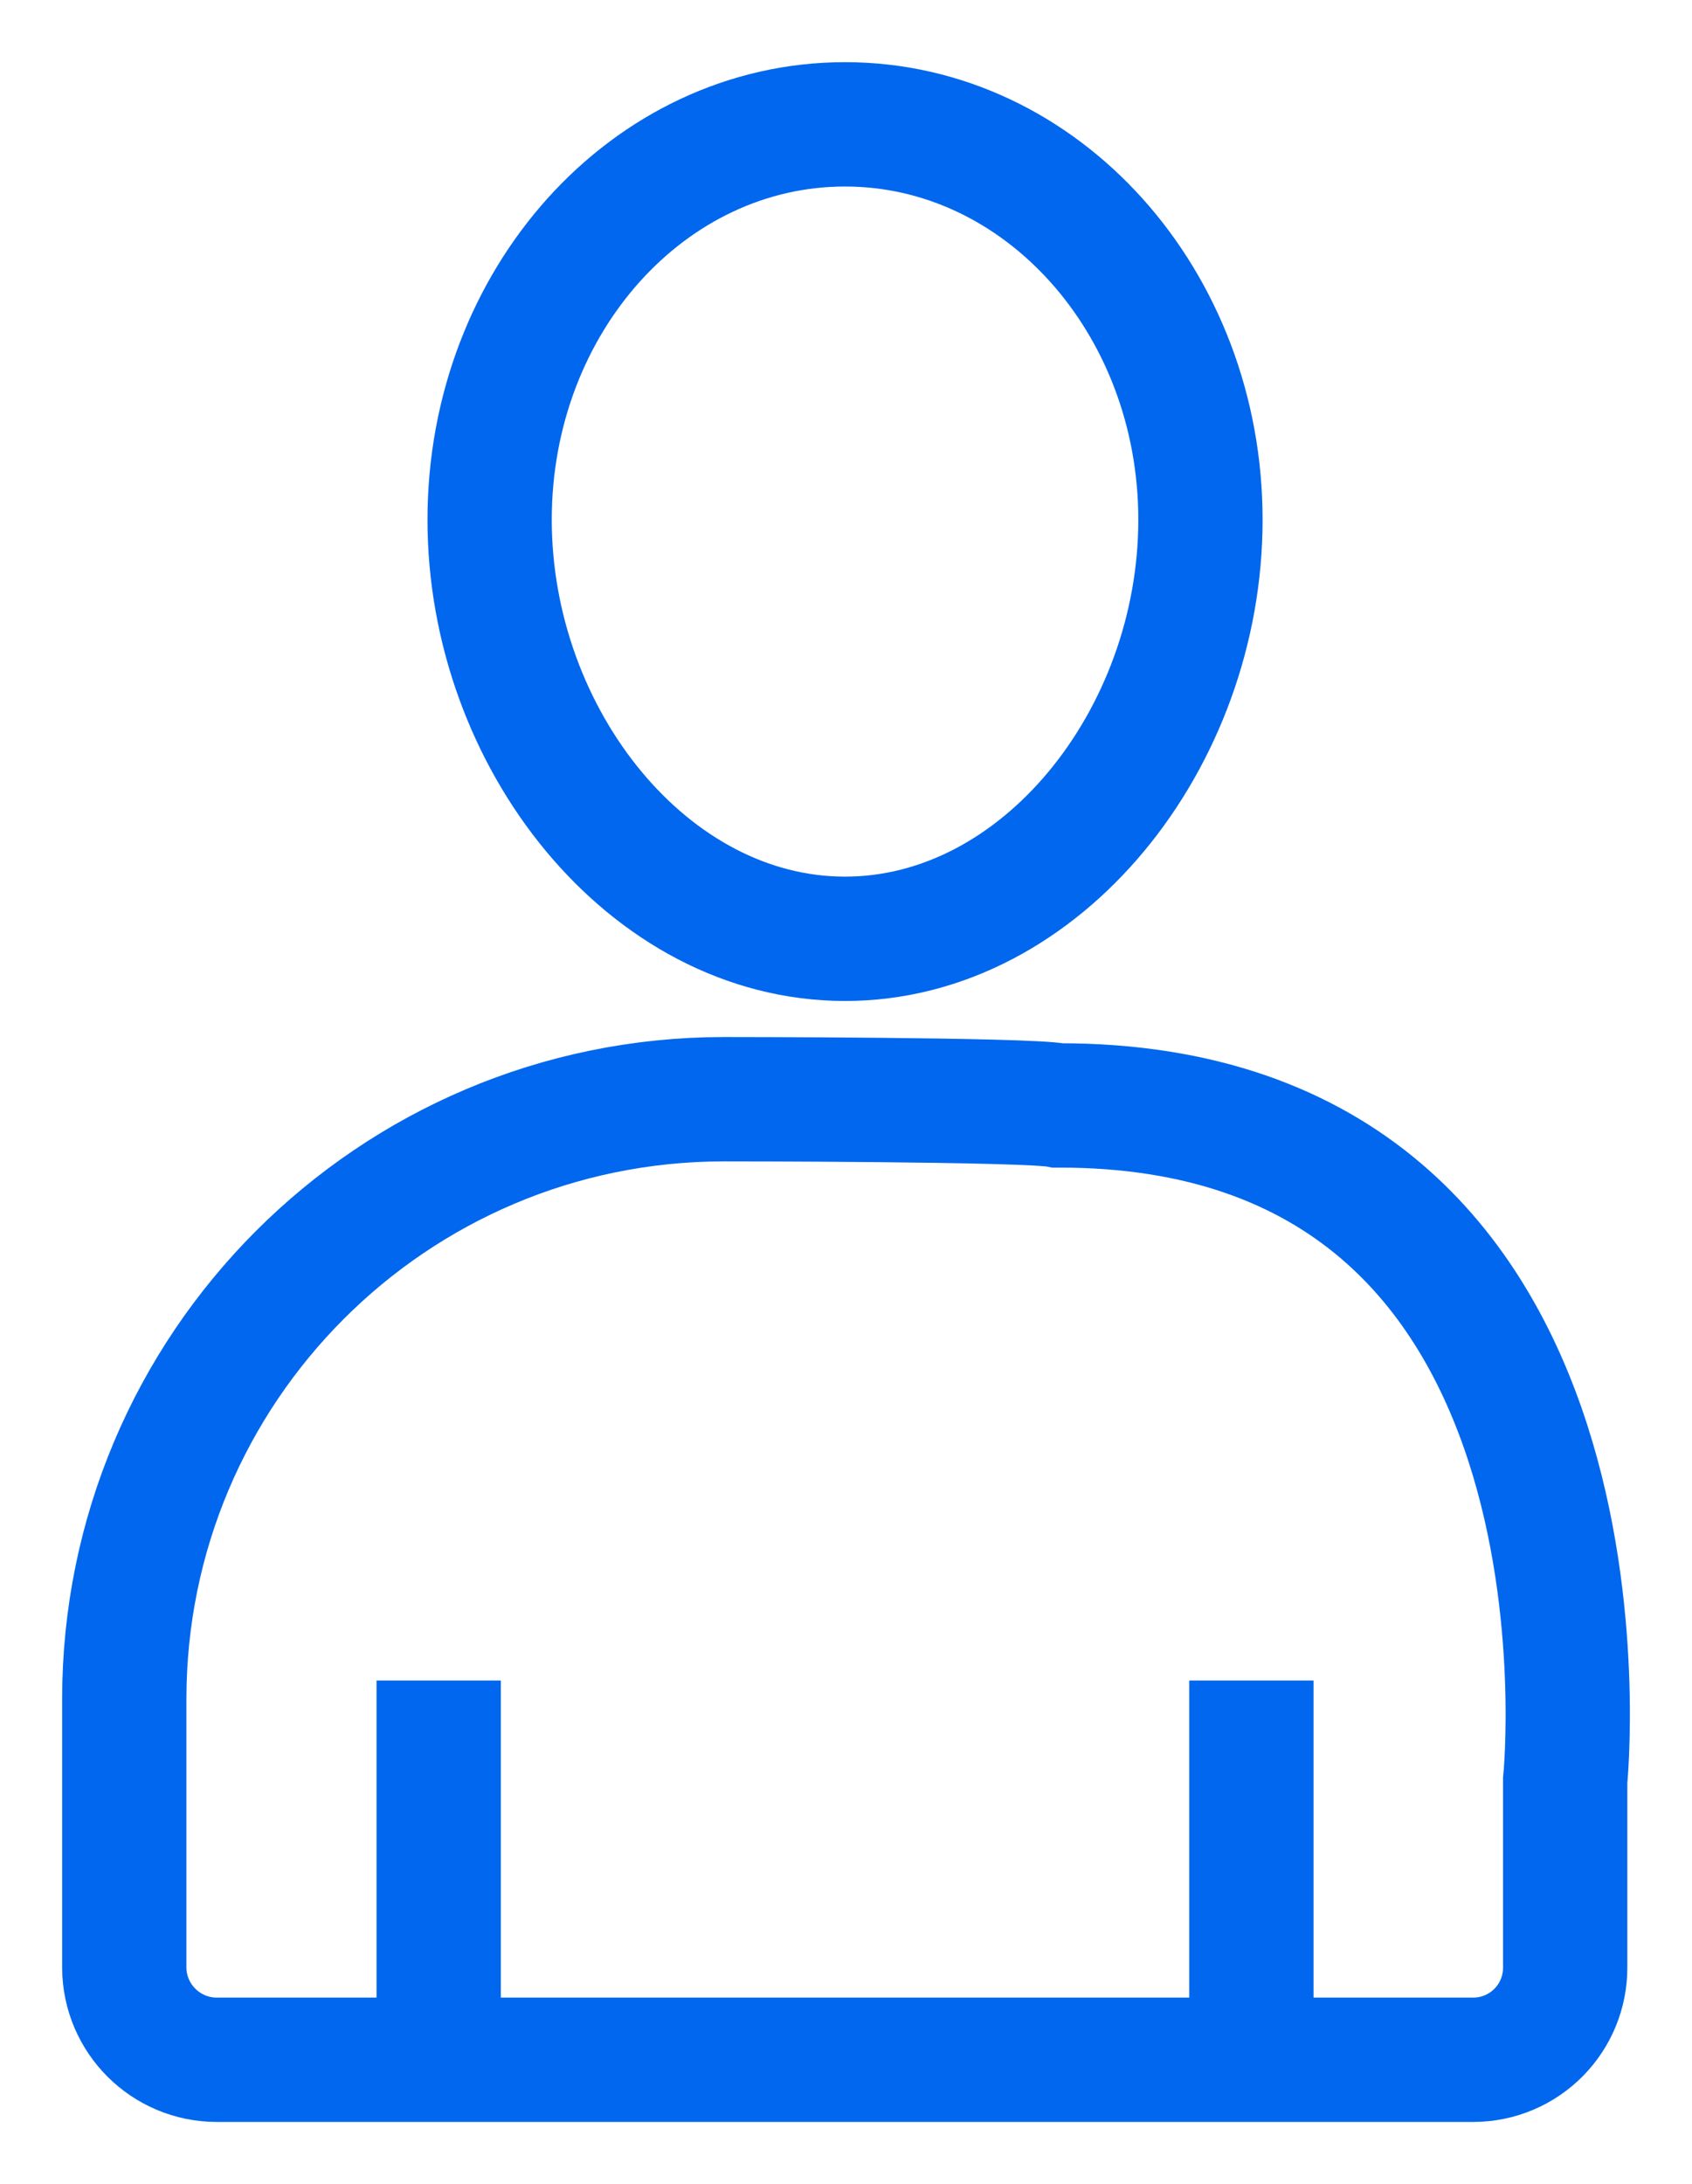 <svg height="35.13" overflow="visible" viewBox="-2 -2 27.231 35.13" width="27.231" xmlns="http://www.w3.org/2000/svg"><g><defs><path id="path-1688778299960187" d="M28.2 11.6 C28.2 15.12 25.64 18.34 22.48 18.34 C19.32 18.34 16.76 15.12 16.76 11.6 C16.76 8.08 19.32 5.24 22.48 5.24 C25.64 5.24 28.2 8.09 28.2 11.6 Z" vector-effect="non-scaling-stroke"/></defs> <path style="stroke: rgb(0, 103, 238); stroke-width: 2px; stroke-linecap: butt; stroke-linejoin: miter; fill: none;" d="M17.32 6.36 C17.32 9.88 14.76 13.1 11.6 13.1 C8.44 13.1 5.88 9.88 5.88 6.36 C5.88 2.84 8.44 0 11.6 0 C14.76 0 17.32 2.85 17.32 6.36 Z" vector-effect="non-scaling-stroke"/></g><g><defs><path id="path-1688778299960185" d="M34.07 31.88 C34.07 31.88 34.07 34.88 34.07 34.88 C34.073 35.273 33.919 35.65 33.644 35.929 C33.368 36.209 32.993 36.367 32.6 36.37 C32.6 36.37 12.37 36.37 12.37 36.37 C11.551 36.37 10.885 35.709 10.88 34.89 C10.88 34.89 10.88 34.89 10.88 34.89 C10.88 34.89 10.88 30.57 10.88 30.57 C10.88 25.244 15.194 20.926 20.52 20.92 C20.52 20.92 20.52 20.92 20.52 20.92 C20.52 20.92 25.43 20.92 25.91 21.02 C35.18 21 34.07 31.88 34.07 31.88 Z" vector-effect="non-scaling-stroke"/></defs> <path style="stroke: rgb(0, 103, 238); stroke-width: 2px; stroke-linecap: butt; stroke-linejoin: miter; fill: none;" d="M23.19 26.64 C23.19 26.64 23.19 29.64 23.19 29.64 C23.193 30.033 23.039 30.41 22.764 30.689 C22.488 30.969 22.113 31.127 21.72 31.13 C21.72 31.13 1.49 31.13 1.49 31.13 C0.671 31.13 0.005 30.469 1.4210854715202004e-12 29.65 C1.4210854715202004e-12 29.65 1.4210854715202004e-12 29.65 1.4210854715202004e-12 29.65 C1.4210854715202004e-12 29.65 1.4210854715202004e-12 25.33 1.4210854715202004e-12 25.33 C-0 20.004 4.314 15.686 9.64 15.68 C9.64 15.68 9.64 15.68 9.64 15.68 C9.64 15.68 14.55 15.68 15.03 15.78 C24.3 15.76 23.19 26.64 23.19 26.64 Z" vector-effect="non-scaling-stroke"/></g><g><defs><path id="path-1688778299959183" d="M15.94 30.27 C15.94 30.27 15.94 36.35 15.94 36.35" vector-effect="non-scaling-stroke"/></defs> <path style="stroke: rgb(0, 103, 238); stroke-width: 2px; stroke-linecap: butt; stroke-linejoin: miter; fill: none;" d="M5.06 25.03 C5.06 25.03 5.06 31.11 5.06 31.11" vector-effect="non-scaling-stroke"/></g><g><defs><path id="path-1688778299959181" d="M29.02 30.27 C29.02 30.27 29.02 36.35 29.02 36.35" vector-effect="non-scaling-stroke"/></defs> <path style="stroke: rgb(0, 103, 238); stroke-width: 2px; stroke-linecap: butt; stroke-linejoin: miter; fill: none;" d="M18.14 25.03 C18.14 25.03 18.14 31.11 18.14 31.11" vector-effect="non-scaling-stroke"/></g></svg>
